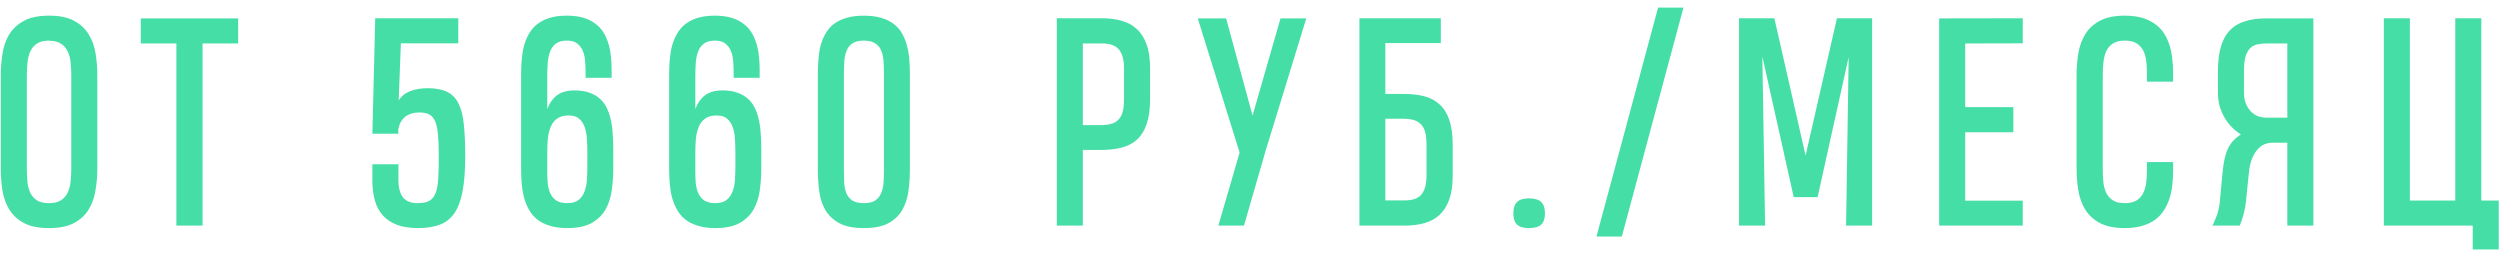 <?xml version="1.0" encoding="UTF-8"?> <svg xmlns="http://www.w3.org/2000/svg" width="277" height="28" viewBox="0 0 277 28" fill="none"> <path d="M5.421 1.75L5.436 1.735C6.574 1.735 7.491 1.921 8.186 2.294C8.891 2.667 9.434 3.165 9.817 3.79C10.2 4.404 10.457 5.109 10.588 5.905C10.719 6.7 10.784 7.521 10.784 8.367V18.64C10.784 19.506 10.713 20.337 10.572 21.133C10.442 21.928 10.185 22.633 9.802 23.248C9.419 23.862 8.875 24.355 8.17 24.728C7.476 25.091 6.564 25.272 5.436 25.272L5.421 25.257V25.272C4.283 25.272 3.361 25.086 2.656 24.713C1.961 24.34 1.423 23.847 1.04 23.233C0.657 22.608 0.4 21.903 0.269 21.117C0.149 20.322 0.088 19.501 0.088 18.655V8.367C0.088 7.511 0.154 6.685 0.285 5.89C0.415 5.084 0.672 4.374 1.055 3.759C1.448 3.145 1.992 2.657 2.687 2.294C3.382 1.921 4.293 1.735 5.421 1.735V1.75ZM5.436 22.507C5.98 22.507 6.413 22.407 6.735 22.205C7.068 21.994 7.319 21.712 7.491 21.359C7.662 20.997 7.773 20.584 7.823 20.12C7.873 19.647 7.899 19.148 7.899 18.625V8.382C7.899 7.889 7.873 7.41 7.823 6.947C7.783 6.474 7.677 6.061 7.506 5.708C7.345 5.346 7.098 5.059 6.766 4.847C6.443 4.626 6 4.515 5.436 4.515C5.406 4.515 5.381 4.51 5.361 4.5C4.827 4.51 4.404 4.621 4.092 4.832C3.779 5.033 3.538 5.315 3.366 5.678C3.205 6.031 3.1 6.438 3.049 6.902C2.999 7.365 2.974 7.859 2.974 8.382V18.64C2.974 19.143 2.994 19.627 3.034 20.09C3.074 20.553 3.175 20.966 3.336 21.329C3.507 21.681 3.754 21.968 4.076 22.19C4.409 22.402 4.857 22.507 5.421 22.507H5.436ZM22.443 4.817V25H19.543V4.817H15.6V2.037H26.386V4.817H22.443ZM51.547 17.326C51.547 18.897 51.446 20.196 51.245 21.223C51.054 22.24 50.746 23.051 50.323 23.655C49.9 24.25 49.357 24.668 48.692 24.909C48.037 25.151 47.247 25.272 46.32 25.272C45.404 25.272 44.623 25.151 43.978 24.909C43.334 24.658 42.81 24.305 42.407 23.852C42.004 23.399 41.712 22.845 41.531 22.19C41.35 21.535 41.259 20.8 41.259 19.985V18.202H44.145V19.954C44.145 20.78 44.311 21.415 44.643 21.858C44.975 22.291 45.519 22.507 46.275 22.507C46.819 22.507 47.242 22.427 47.544 22.266C47.856 22.094 48.093 21.812 48.254 21.42C48.415 21.017 48.516 20.478 48.556 19.803C48.596 19.128 48.616 18.277 48.616 17.25C48.616 16.293 48.586 15.508 48.526 14.893C48.475 14.269 48.37 13.78 48.208 13.428C48.047 13.065 47.826 12.814 47.544 12.673C47.272 12.532 46.914 12.461 46.471 12.461C45.837 12.461 45.318 12.617 44.915 12.93C44.512 13.242 44.25 13.7 44.13 14.304V14.818H41.259L41.576 2.022H50.777V4.802H44.416L44.175 11.132C44.467 10.658 44.89 10.316 45.444 10.104C46.008 9.883 46.652 9.772 47.377 9.772C48.274 9.772 48.994 9.908 49.538 10.18C50.092 10.442 50.515 10.875 50.807 11.479C51.109 12.073 51.305 12.854 51.396 13.821C51.497 14.778 51.547 15.946 51.547 17.326ZM62.843 25.272C62.088 25.272 61.434 25.181 60.88 25C60.336 24.829 59.873 24.592 59.49 24.29C59.117 23.978 58.815 23.61 58.583 23.187C58.352 22.764 58.17 22.306 58.039 21.812C57.919 21.319 57.838 20.8 57.798 20.256C57.758 19.703 57.737 19.143 57.737 18.579V8.397C57.737 7.823 57.758 7.264 57.798 6.72C57.838 6.167 57.919 5.643 58.039 5.149C58.17 4.656 58.352 4.203 58.583 3.79C58.815 3.367 59.117 3.004 59.49 2.702C59.873 2.4 60.331 2.163 60.864 1.992C61.408 1.821 62.058 1.735 62.813 1.735C63.548 1.735 64.183 1.821 64.717 1.992C65.251 2.163 65.699 2.4 66.061 2.702C66.434 2.994 66.731 3.341 66.953 3.744C67.174 4.137 67.345 4.56 67.466 5.013C67.587 5.456 67.668 5.92 67.708 6.403C67.748 6.877 67.768 7.335 67.768 7.778V8.624H64.883V7.974C64.883 7.632 64.868 7.259 64.838 6.856C64.817 6.443 64.742 6.066 64.611 5.723C64.48 5.371 64.274 5.079 63.992 4.847C63.72 4.616 63.332 4.5 62.828 4.5C62.295 4.5 61.882 4.61 61.59 4.832C61.298 5.054 61.081 5.356 60.94 5.738C60.799 6.111 60.713 6.544 60.683 7.038C60.653 7.531 60.638 8.05 60.638 8.594V12.084C60.87 11.449 61.217 10.95 61.68 10.588C62.144 10.215 62.798 10.024 63.644 10.014C64.309 10.014 64.878 10.104 65.351 10.286C65.825 10.457 66.222 10.699 66.545 11.011C66.867 11.313 67.119 11.681 67.3 12.114C67.492 12.537 67.632 13 67.723 13.504C67.824 13.997 67.884 14.521 67.904 15.075C67.935 15.618 67.95 16.172 67.95 16.736V18.564C67.95 19.43 67.894 20.267 67.784 21.072C67.673 21.878 67.441 22.593 67.089 23.217C66.736 23.832 66.222 24.33 65.548 24.713C64.873 25.086 63.971 25.272 62.843 25.272ZM63.01 12.793C62.476 12.793 62.048 12.909 61.726 13.141C61.413 13.363 61.177 13.67 61.016 14.062C60.854 14.445 60.749 14.888 60.698 15.392C60.658 15.885 60.638 16.404 60.638 16.948V19.018C60.638 19.43 60.653 19.849 60.683 20.271C60.724 20.684 60.814 21.057 60.955 21.389C61.106 21.722 61.328 21.994 61.62 22.205C61.912 22.407 62.32 22.507 62.843 22.507C63.387 22.507 63.805 22.392 64.097 22.16C64.4 21.918 64.621 21.606 64.762 21.223C64.913 20.83 65.004 20.387 65.034 19.894C65.064 19.39 65.079 18.882 65.079 18.368V16.933C65.079 16.459 65.064 15.981 65.034 15.498C65.014 15.004 64.938 14.556 64.808 14.153C64.677 13.75 64.47 13.423 64.188 13.171C63.916 12.919 63.523 12.793 63.01 12.793ZM79.246 25.272C78.491 25.272 77.836 25.181 77.282 25C76.738 24.829 76.275 24.592 75.892 24.29C75.52 23.978 75.218 23.61 74.986 23.187C74.754 22.764 74.573 22.306 74.442 21.812C74.321 21.319 74.241 20.8 74.2 20.256C74.16 19.703 74.14 19.143 74.14 18.579V8.397C74.14 7.823 74.16 7.264 74.2 6.72C74.241 6.167 74.321 5.643 74.442 5.149C74.573 4.656 74.754 4.203 74.986 3.79C75.218 3.367 75.52 3.004 75.892 2.702C76.275 2.4 76.733 2.163 77.267 1.992C77.811 1.821 78.461 1.735 79.216 1.735C79.951 1.735 80.586 1.821 81.12 1.992C81.653 2.163 82.101 2.4 82.464 2.702C82.837 2.994 83.134 3.341 83.355 3.744C83.577 4.137 83.748 4.56 83.869 5.013C83.99 5.456 84.07 5.92 84.111 6.403C84.151 6.877 84.171 7.335 84.171 7.778V8.624H81.286V7.974C81.286 7.632 81.27 7.259 81.24 6.856C81.22 6.443 81.145 6.066 81.014 5.723C80.883 5.371 80.676 5.079 80.394 4.847C80.122 4.616 79.735 4.5 79.231 4.5C78.697 4.5 78.284 4.61 77.992 4.832C77.7 5.054 77.484 5.356 77.343 5.738C77.202 6.111 77.116 6.544 77.086 7.038C77.056 7.531 77.041 8.05 77.041 8.594V12.084C77.272 11.449 77.62 10.95 78.083 10.588C78.546 10.215 79.201 10.024 80.047 10.014C80.712 10.014 81.281 10.104 81.754 10.286C82.227 10.457 82.625 10.699 82.947 11.011C83.27 11.313 83.522 11.681 83.703 12.114C83.894 12.537 84.035 13 84.126 13.504C84.227 13.997 84.287 14.521 84.307 15.075C84.337 15.618 84.352 16.172 84.352 16.736V18.564C84.352 19.43 84.297 20.267 84.186 21.072C84.075 21.878 83.844 22.593 83.491 23.217C83.139 23.832 82.625 24.33 81.95 24.713C81.276 25.086 80.374 25.272 79.246 25.272ZM79.412 12.793C78.879 12.793 78.451 12.909 78.128 13.141C77.816 13.363 77.579 13.67 77.418 14.062C77.257 14.445 77.151 14.888 77.101 15.392C77.061 15.885 77.041 16.404 77.041 16.948V19.018C77.041 19.43 77.056 19.849 77.086 20.271C77.126 20.684 77.217 21.057 77.358 21.389C77.509 21.722 77.731 21.994 78.022 22.205C78.315 22.407 78.722 22.507 79.246 22.507C79.79 22.507 80.208 22.392 80.5 22.16C80.802 21.918 81.024 21.606 81.165 21.223C81.316 20.83 81.406 20.387 81.437 19.894C81.467 19.39 81.482 18.882 81.482 18.368V16.933C81.482 16.459 81.467 15.981 81.437 15.498C81.417 15.004 81.341 14.556 81.21 14.153C81.079 13.75 80.873 13.423 80.591 13.171C80.319 12.919 79.926 12.793 79.412 12.793ZM90.618 8.292C90.618 7.718 90.638 7.159 90.679 6.615C90.719 6.061 90.799 5.542 90.92 5.059C91.051 4.575 91.233 4.132 91.464 3.729C91.696 3.316 91.998 2.964 92.371 2.672C92.753 2.38 93.217 2.153 93.76 1.992C94.304 1.821 94.954 1.735 95.709 1.735C96.475 1.735 97.129 1.821 97.673 1.992C98.227 2.153 98.69 2.385 99.063 2.687C99.446 2.979 99.748 3.331 99.969 3.744C100.201 4.157 100.377 4.605 100.498 5.089C100.629 5.572 100.715 6.086 100.755 6.63C100.795 7.164 100.815 7.712 100.815 8.276V18.731C100.815 19.597 100.76 20.423 100.649 21.208C100.538 21.994 100.307 22.689 99.954 23.293C99.602 23.897 99.088 24.381 98.413 24.743C97.739 25.096 96.837 25.272 95.709 25.272C94.571 25.272 93.665 25.091 92.99 24.728C92.315 24.355 91.802 23.867 91.449 23.263C91.097 22.658 90.87 21.963 90.769 21.178C90.668 20.392 90.618 19.582 90.618 18.746V8.292ZM95.709 22.507C96.253 22.507 96.671 22.412 96.963 22.22C97.265 22.019 97.487 21.747 97.628 21.404C97.779 21.062 97.87 20.659 97.9 20.196C97.93 19.733 97.945 19.239 97.945 18.715V8.292C97.945 7.798 97.93 7.325 97.9 6.872C97.88 6.408 97.799 6 97.658 5.648C97.527 5.295 97.306 5.018 96.993 4.817C96.691 4.605 96.263 4.5 95.709 4.5C95.175 4.5 94.757 4.6 94.455 4.802C94.163 4.993 93.947 5.265 93.806 5.618C93.665 5.96 93.579 6.363 93.549 6.826C93.519 7.289 93.504 7.783 93.504 8.307V18.731C93.504 19.224 93.514 19.703 93.534 20.166C93.554 20.619 93.629 21.022 93.76 21.374C93.901 21.717 94.123 21.994 94.425 22.205C94.727 22.407 95.155 22.507 95.709 22.507ZM127.427 11.011C127.427 12.109 127.301 13.02 127.049 13.745C126.807 14.46 126.45 15.034 125.977 15.467C125.513 15.89 124.944 16.188 124.269 16.359C123.595 16.53 122.829 16.616 121.973 16.616H119.979V25H117.094V2.022H122.109C122.915 2.022 123.645 2.118 124.3 2.309C124.954 2.49 125.513 2.798 125.977 3.231C126.44 3.664 126.797 4.233 127.049 4.938C127.301 5.633 127.427 6.499 127.427 7.536V11.011ZM124.541 7.536C124.541 6.65 124.36 5.975 123.998 5.512C123.635 5.049 123.011 4.817 122.124 4.817H119.979V13.866H121.943C122.416 13.866 122.819 13.816 123.152 13.715C123.484 13.614 123.751 13.453 123.952 13.232C124.164 13 124.315 12.703 124.405 12.34C124.496 11.978 124.541 11.535 124.541 11.011V7.536ZM140.234 16.691L137.832 25H134.992L137.349 16.903L132.711 2.037H135.853L138.784 12.809L141.881 2.037H144.736L140.234 16.691ZM160.957 19.486C160.957 20.523 160.831 21.394 160.58 22.099C160.328 22.804 159.97 23.373 159.507 23.806C159.044 24.23 158.48 24.537 157.815 24.728C157.16 24.909 156.43 25 155.624 25H150.624V2.022H159.643V4.772H153.494V10.407H155.504C156.36 10.407 157.125 10.492 157.8 10.663C158.475 10.835 159.044 11.137 159.507 11.57C159.98 11.993 160.338 12.567 160.58 13.292C160.831 14.007 160.957 14.914 160.957 16.011V19.486ZM158.057 16.011C158.057 15.488 158.011 15.044 157.921 14.682C157.83 14.319 157.679 14.027 157.468 13.806C157.266 13.574 156.999 13.408 156.667 13.307C156.345 13.206 155.947 13.156 155.473 13.156H153.494V22.205H155.64C156.536 22.205 157.16 21.979 157.513 21.525C157.875 21.062 158.057 20.382 158.057 19.486V16.011ZM167.676 23.655C167.676 23.081 167.812 22.658 168.084 22.387C168.366 22.115 168.804 21.979 169.399 21.979C170.043 21.979 170.501 22.115 170.773 22.387C171.045 22.658 171.181 23.081 171.181 23.655C171.181 24.199 171.045 24.607 170.773 24.879C170.501 25.141 170.043 25.272 169.399 25.272C168.804 25.272 168.366 25.141 168.084 24.879C167.812 24.607 167.676 24.199 167.676 23.655ZM179.698 26.209H176.888L183.716 0.844H186.526L179.698 26.209ZM195.27 6.267L195.572 25H192.686V2.022H196.599L200.059 17.235L203.533 2.022H207.431V25H204.545L204.832 6.328L201.388 21.843H198.744L195.27 6.267ZM214.86 25V2.037L224.121 2.022V4.802L217.745 4.817V11.872H223.078V14.652H217.745V22.235H224.121V25H214.86ZM240.78 17.96V18.957C240.78 19.471 240.75 19.985 240.689 20.498C240.639 21.012 240.538 21.505 240.387 21.979C240.236 22.442 240.035 22.875 239.783 23.278C239.531 23.681 239.204 24.033 238.801 24.335C238.408 24.627 237.935 24.854 237.381 25.015C236.827 25.186 236.177 25.272 235.432 25.272C234.294 25.272 233.373 25.086 232.668 24.713C231.973 24.34 231.434 23.847 231.051 23.233C230.668 22.608 230.412 21.903 230.281 21.117C230.15 20.322 230.084 19.501 230.084 18.655V8.367C230.084 7.511 230.15 6.685 230.281 5.89C230.422 5.084 230.683 4.374 231.066 3.759C231.449 3.145 231.988 2.657 232.683 2.294C233.388 1.921 234.304 1.735 235.432 1.735C236.187 1.735 236.842 1.821 237.396 1.992C237.96 2.163 238.438 2.4 238.831 2.702C239.234 2.994 239.561 3.347 239.813 3.759C240.065 4.162 240.261 4.6 240.402 5.074C240.543 5.537 240.639 6.026 240.689 6.539C240.75 7.053 240.78 7.561 240.78 8.065V9.047H237.879V8.08C237.879 7.617 237.854 7.174 237.804 6.751C237.754 6.318 237.643 5.935 237.472 5.603C237.3 5.27 237.054 5.003 236.731 4.802C236.409 4.6 235.976 4.5 235.432 4.5C234.888 4.5 234.45 4.605 234.118 4.817C233.796 5.018 233.549 5.3 233.378 5.663C233.216 6.015 233.111 6.428 233.06 6.902C233.01 7.365 232.985 7.859 232.985 8.382V18.64C232.985 19.143 233.005 19.627 233.045 20.09C233.085 20.553 233.186 20.966 233.347 21.329C233.519 21.681 233.765 21.968 234.088 22.19C234.42 22.402 234.868 22.507 235.432 22.507C235.956 22.507 236.374 22.417 236.686 22.235C237.008 22.044 237.255 21.787 237.426 21.465C237.608 21.133 237.728 20.75 237.789 20.317C237.849 19.884 237.879 19.425 237.879 18.942V17.96H240.78ZM253.436 25V15.815H251.729C251.467 15.815 251.195 15.87 250.913 15.981C250.641 16.092 250.384 16.283 250.143 16.555C249.901 16.817 249.695 17.159 249.523 17.582C249.352 18.005 249.236 18.524 249.176 19.139L248.844 22.387C248.813 22.669 248.768 22.945 248.708 23.217C248.657 23.479 248.597 23.726 248.526 23.958C248.466 24.179 248.4 24.381 248.33 24.562C248.259 24.743 248.204 24.889 248.164 25H245.142C245.314 24.648 245.48 24.255 245.641 23.822C245.802 23.378 245.908 22.875 245.958 22.311L246.26 19.078C246.321 18.504 246.396 18.005 246.487 17.582C246.588 17.149 246.713 16.772 246.865 16.449C247.026 16.117 247.222 15.83 247.454 15.588C247.685 15.336 247.962 15.105 248.285 14.893C247.912 14.652 247.57 14.375 247.257 14.062C246.945 13.74 246.678 13.383 246.457 12.99C246.235 12.597 246.059 12.174 245.928 11.721C245.807 11.268 245.747 10.789 245.747 10.286V7.914C245.747 6.856 245.852 5.955 246.064 5.21C246.275 4.464 246.598 3.86 247.031 3.397C247.474 2.924 248.033 2.581 248.708 2.37C249.382 2.148 250.183 2.037 251.11 2.037H256.322V25H253.436ZM248.632 10.286C248.632 10.668 248.687 11.026 248.798 11.358C248.919 11.691 249.085 11.983 249.297 12.235C249.508 12.486 249.765 12.683 250.067 12.824C250.379 12.965 250.737 13.035 251.14 13.035H253.436V4.817H251.11C250.727 4.817 250.384 4.852 250.082 4.923C249.78 4.993 249.518 5.139 249.297 5.361C249.085 5.582 248.919 5.895 248.798 6.297C248.687 6.69 248.632 7.219 248.632 7.884V10.286ZM274.93 2.022V22.22H276.864V27.644H273.978V25H264.128V2.022H267.014V22.22H272.044V2.022H274.93Z" fill="#45DEA7"></path> </svg> 